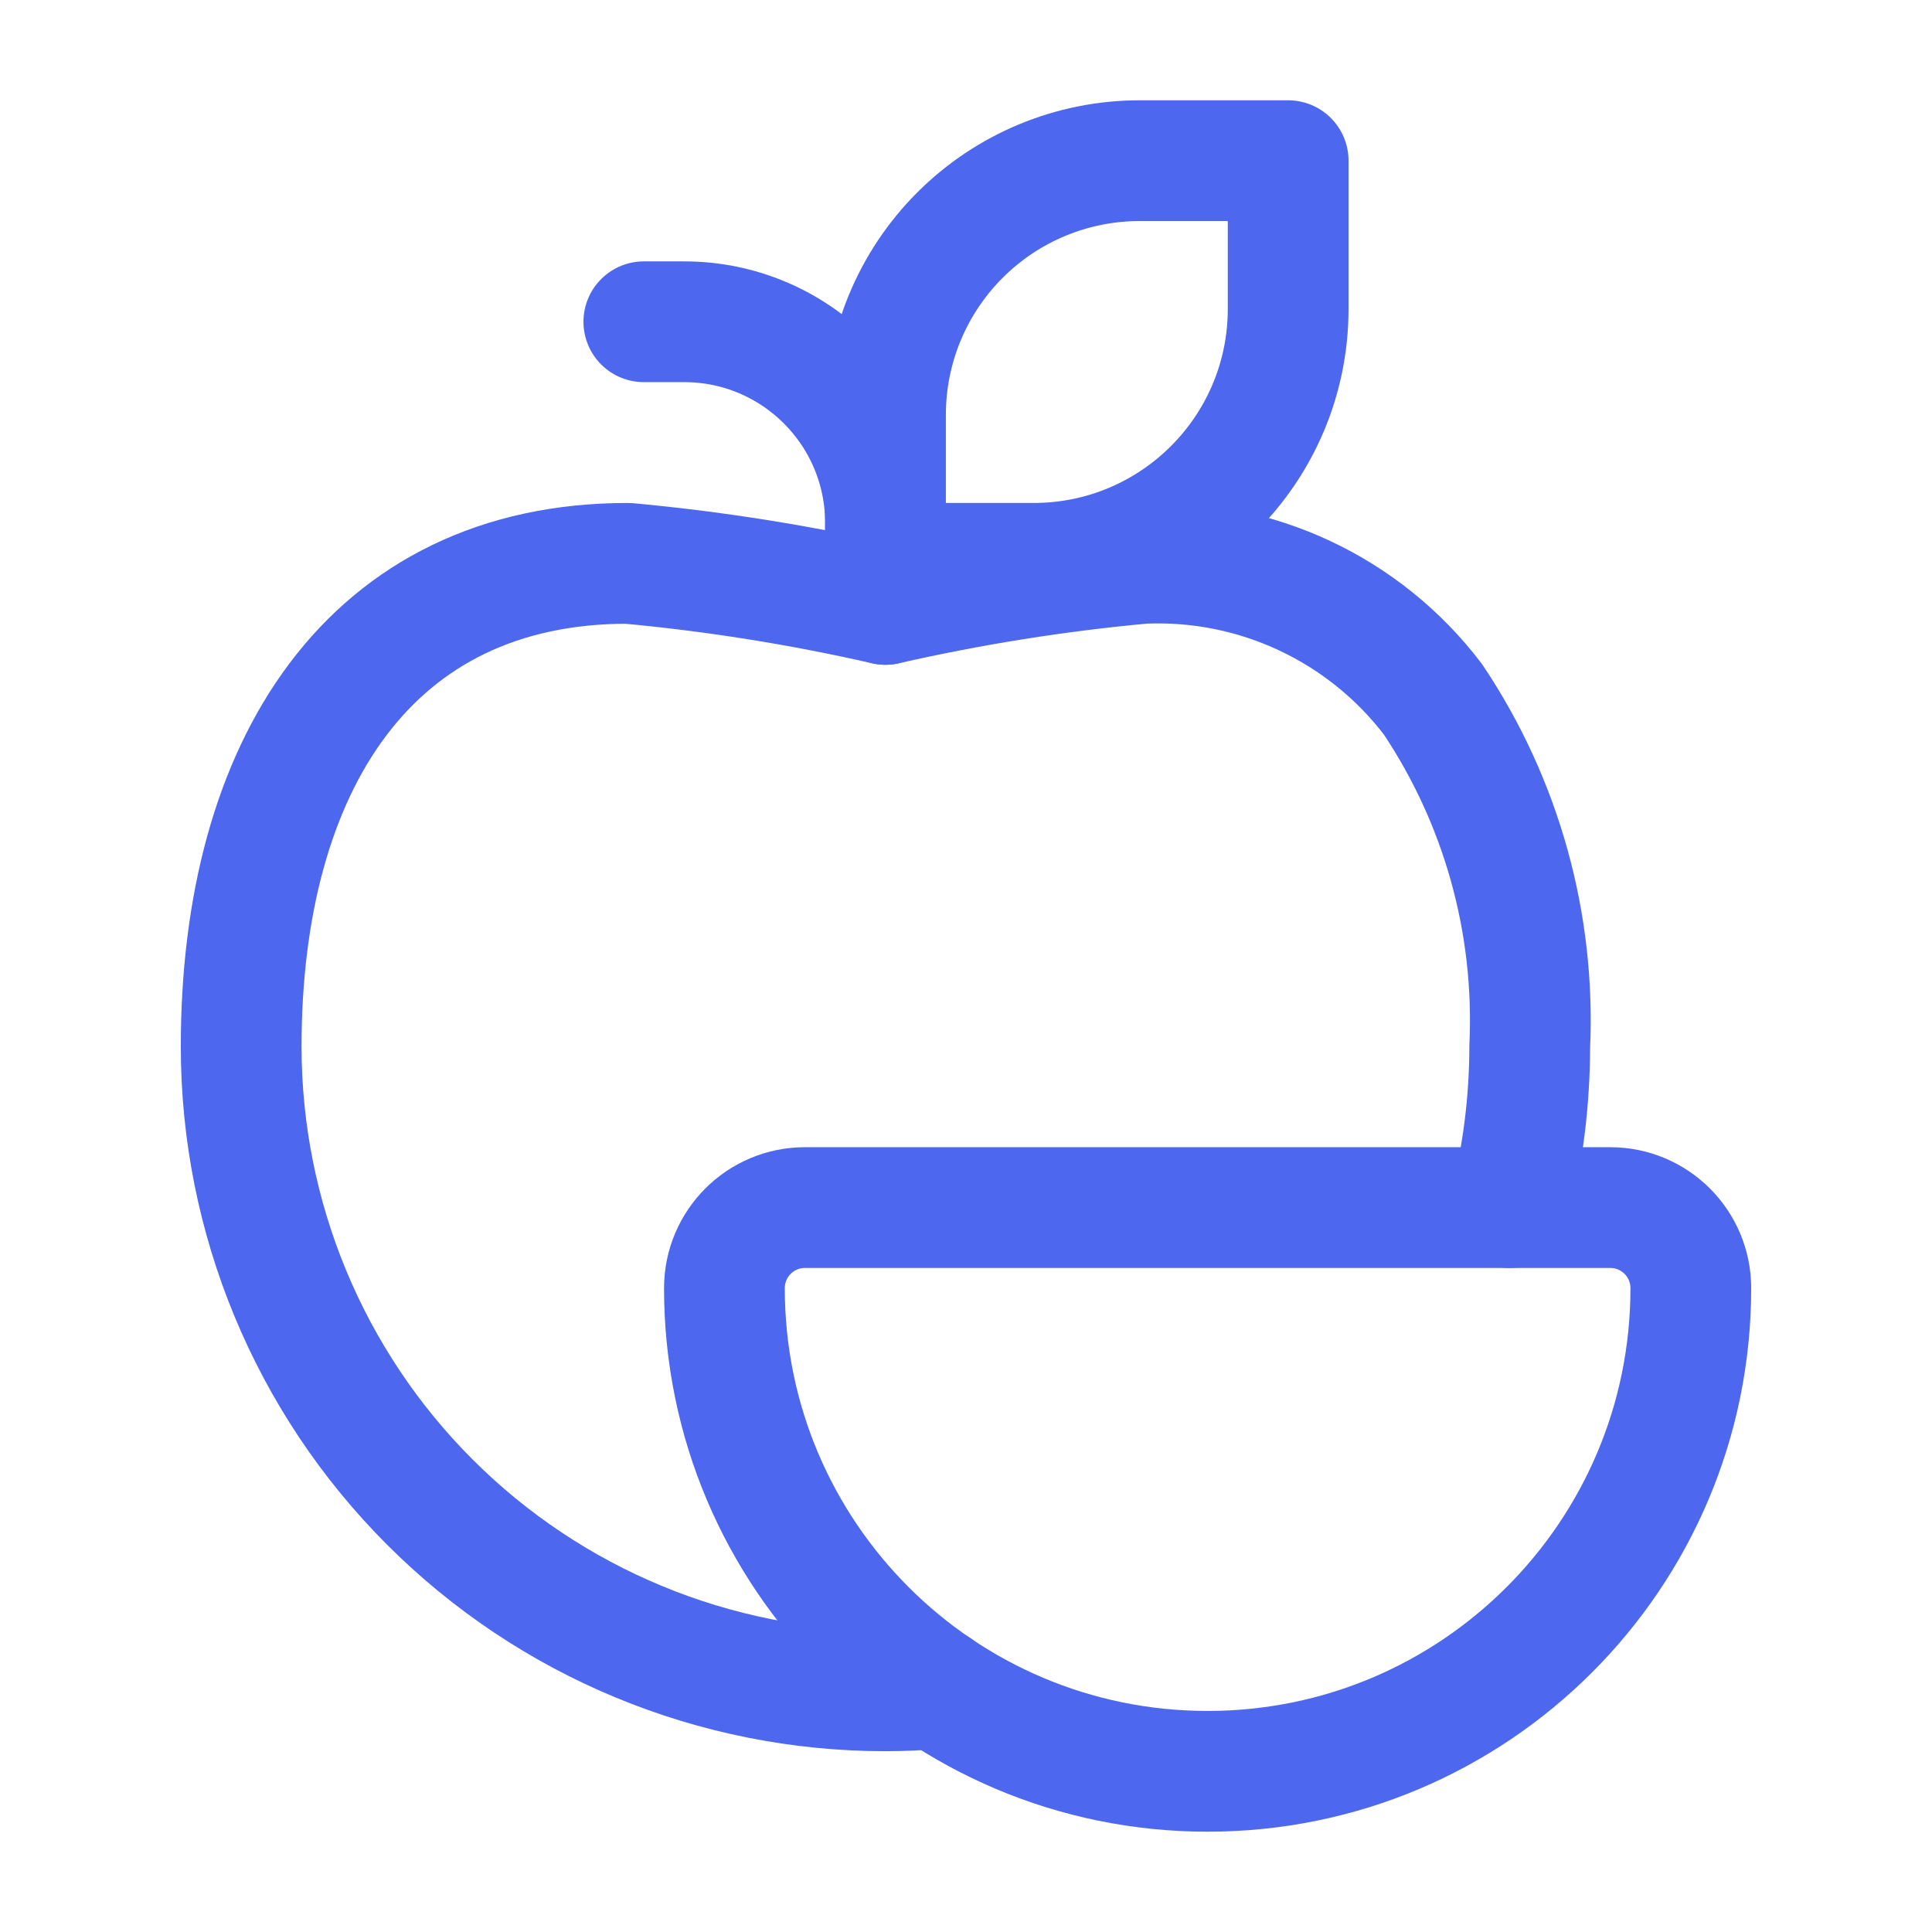 <svg width="24" height="24" viewBox="0 0 24 24" fill="none" xmlns="http://www.w3.org/2000/svg">
<path fill-rule="evenodd" clip-rule="evenodd" d="M12.842 6.998H11V5.155C10.999 4.318 11.332 3.514 11.924 2.922C12.516 2.329 13.319 1.996 14.157 1.996H16.002V3.839C16.001 5.583 14.587 6.997 12.842 6.998V6.998Z" stroke="#4D68EF" stroke-width="1.5" stroke-linecap="round" stroke-linejoin="round"/>
<path d="M11 7.508V6.498C11 5.116 9.88 3.997 8.499 3.997H7.998" stroke="#4D68EF" stroke-width="1.5" stroke-linecap="round" stroke-linejoin="round"/>
<path fill-rule="evenodd" clip-rule="evenodd" d="M9.999 15.001H20.003C20.556 15.001 21.004 15.449 21.004 16.002V16.002C21.004 19.317 18.316 22.004 15.001 22.004V22.004C11.686 22.004 8.999 19.317 8.999 16.002V16.002C8.999 15.449 9.447 15.001 9.999 15.001Z" stroke="#4D68EF" stroke-width="1.5" stroke-linecap="round" stroke-linejoin="round"/>
<path d="M11.64 20.974C11.43 20.994 11.22 21.004 10.999 21.004C8.877 21.004 6.841 20.161 5.34 18.66C3.839 17.159 2.996 15.123 2.996 13C2.996 9.509 4.597 6.998 7.798 6.998C8.875 7.097 9.945 7.268 10.999 7.508C12.054 7.268 13.124 7.097 14.201 6.998C15.606 6.938 16.951 7.569 17.802 8.689C18.653 9.961 19.073 11.472 19.003 13C19.002 13.675 18.918 14.347 18.753 15.001" stroke="#4D68EF" stroke-width="1.5" stroke-linecap="round" stroke-linejoin="round"/>
</svg>
